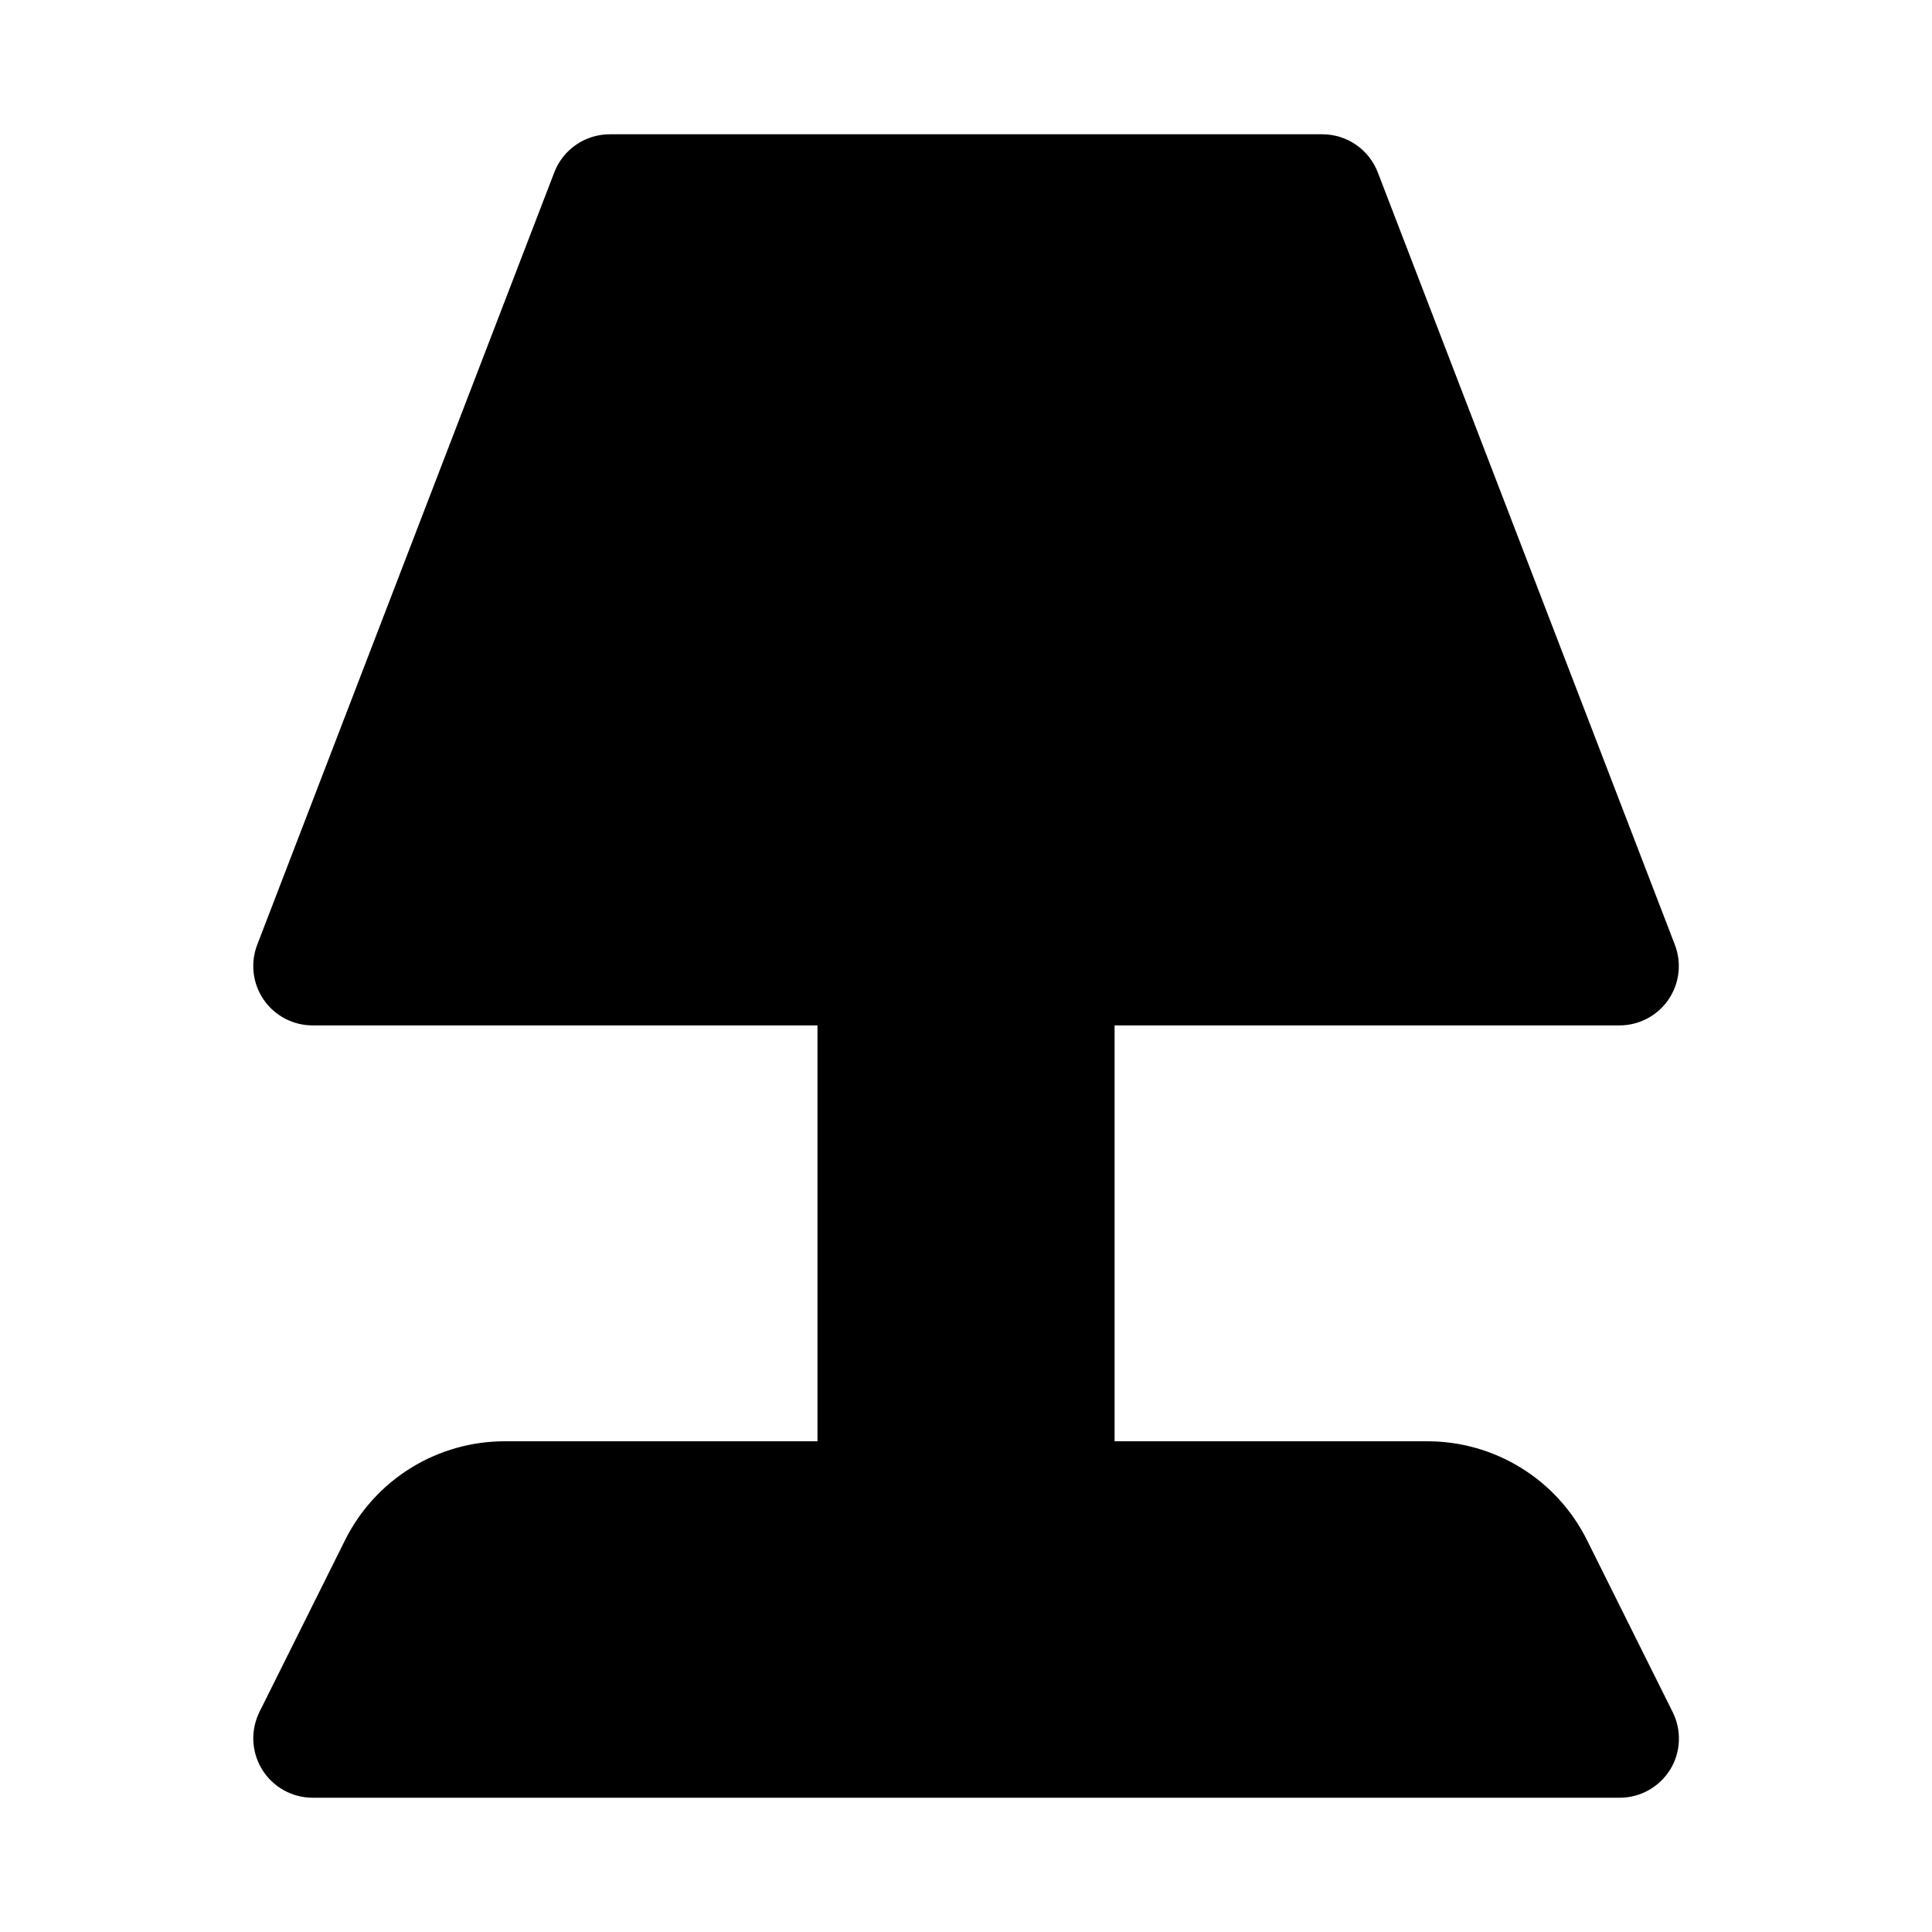 <?xml version="1.0" encoding="UTF-8"?>
<!-- Uploaded to: ICON Repo, www.svgrepo.com, Generator: ICON Repo Mixer Tools -->
<svg fill="#000000" width="800px" height="800px" version="1.1" viewBox="144 144 512 512" xmlns="http://www.w3.org/2000/svg">
 <path d="m586.57 613.02c-2.883 4.613-7.945 7.41-13.383 7.398h-346.37c-5.457-0.016-10.516-2.856-13.367-7.508-2.856-4.648-3.098-10.445-0.645-15.32l22.672-45.5c3.93-7.867 9.973-14.48 17.453-19.098 7.484-4.617 16.105-7.055 24.898-7.039h82.812v-110.21h-133.82c-5.148-0.008-9.973-2.535-12.91-6.769-2.965-4.293-3.617-9.777-1.73-14.641l78.719-204.67v-0.004c1.145-2.957 3.152-5.504 5.766-7.301s5.707-2.766 8.879-2.773h188.93c3.172 0.008 6.269 0.977 8.879 2.773 2.613 1.797 4.625 4.344 5.766 7.301l78.719 204.67v0.004c1.887 4.863 1.238 10.348-1.73 14.641-2.938 4.234-7.758 6.762-12.91 6.769h-133.82v110.21h82.812c8.793-0.016 17.414 2.422 24.898 7.039 7.481 4.617 13.527 11.23 17.453 19.098l22.672 45.5c2.5 4.898 2.262 10.75-0.629 15.43z"/>
</svg>